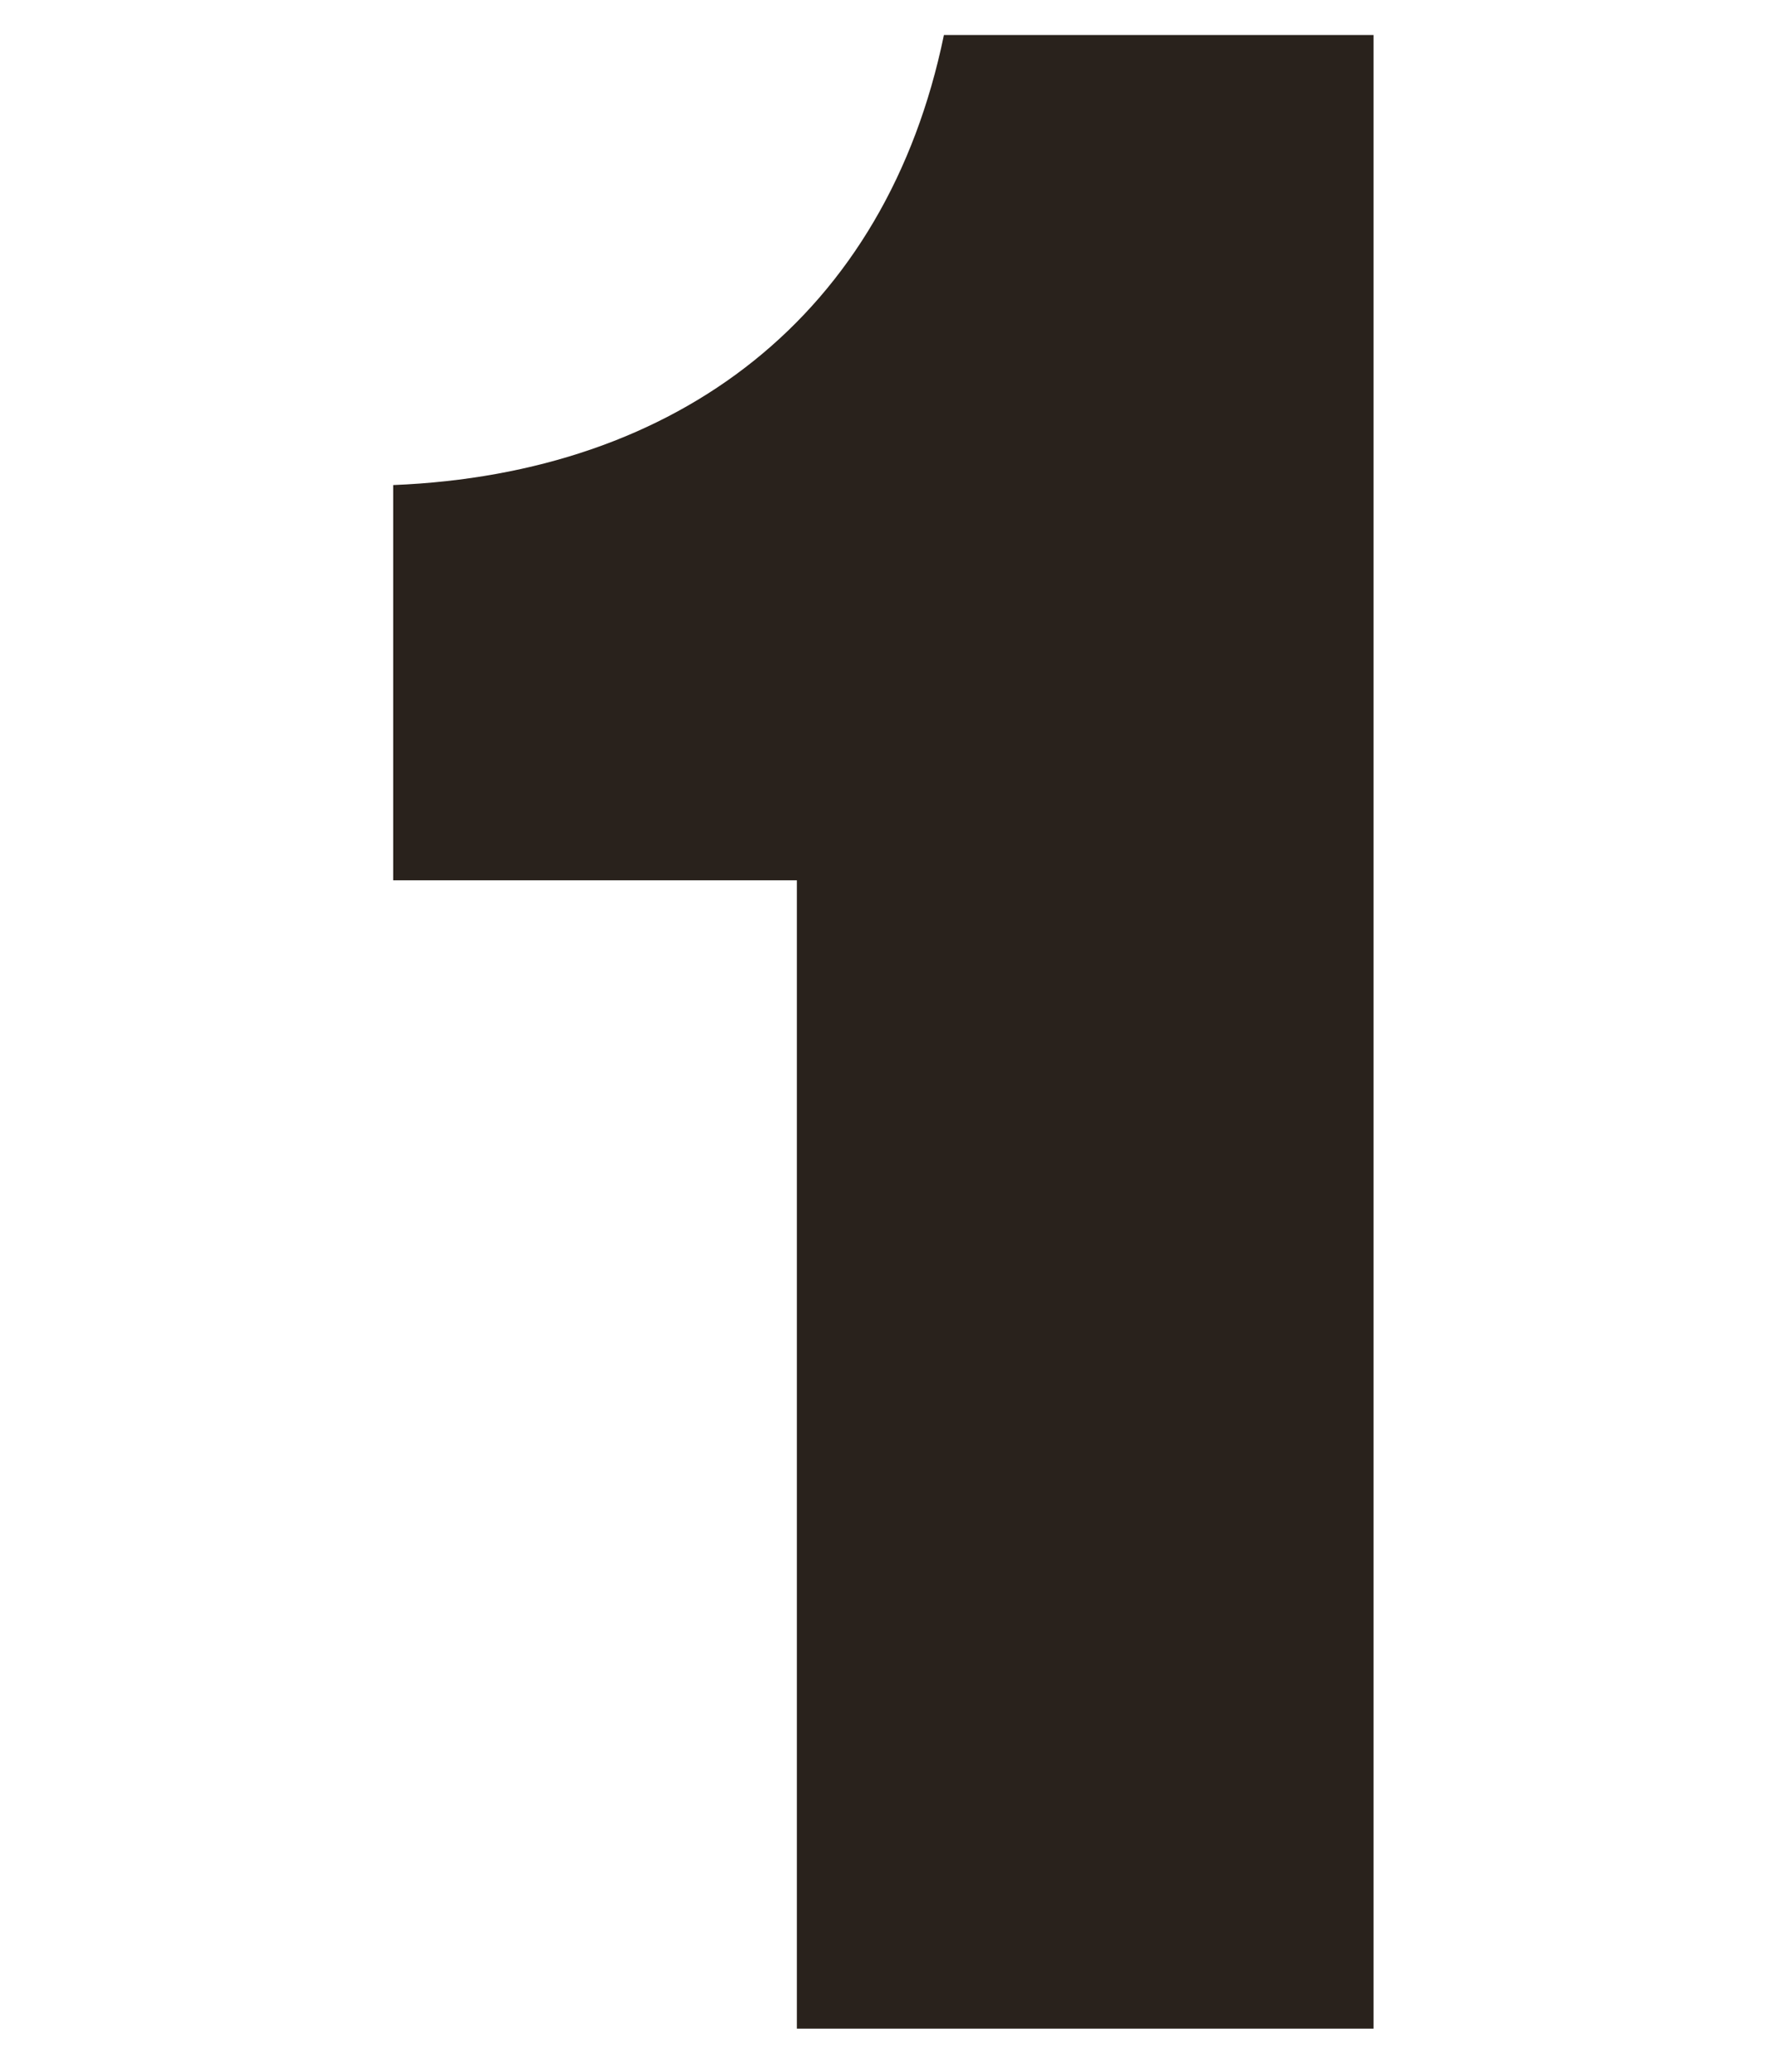 <svg width="202" height="237" viewBox="0 0 202 237" fill="none" xmlns="http://www.w3.org/2000/svg">
<path d="M91.2 232.03V100.69H45V55.48C77.67 54.16 101.43 36.01 108.03 4H157.2V232.03H91.2Z" fill="#29221C"/>
</svg>

